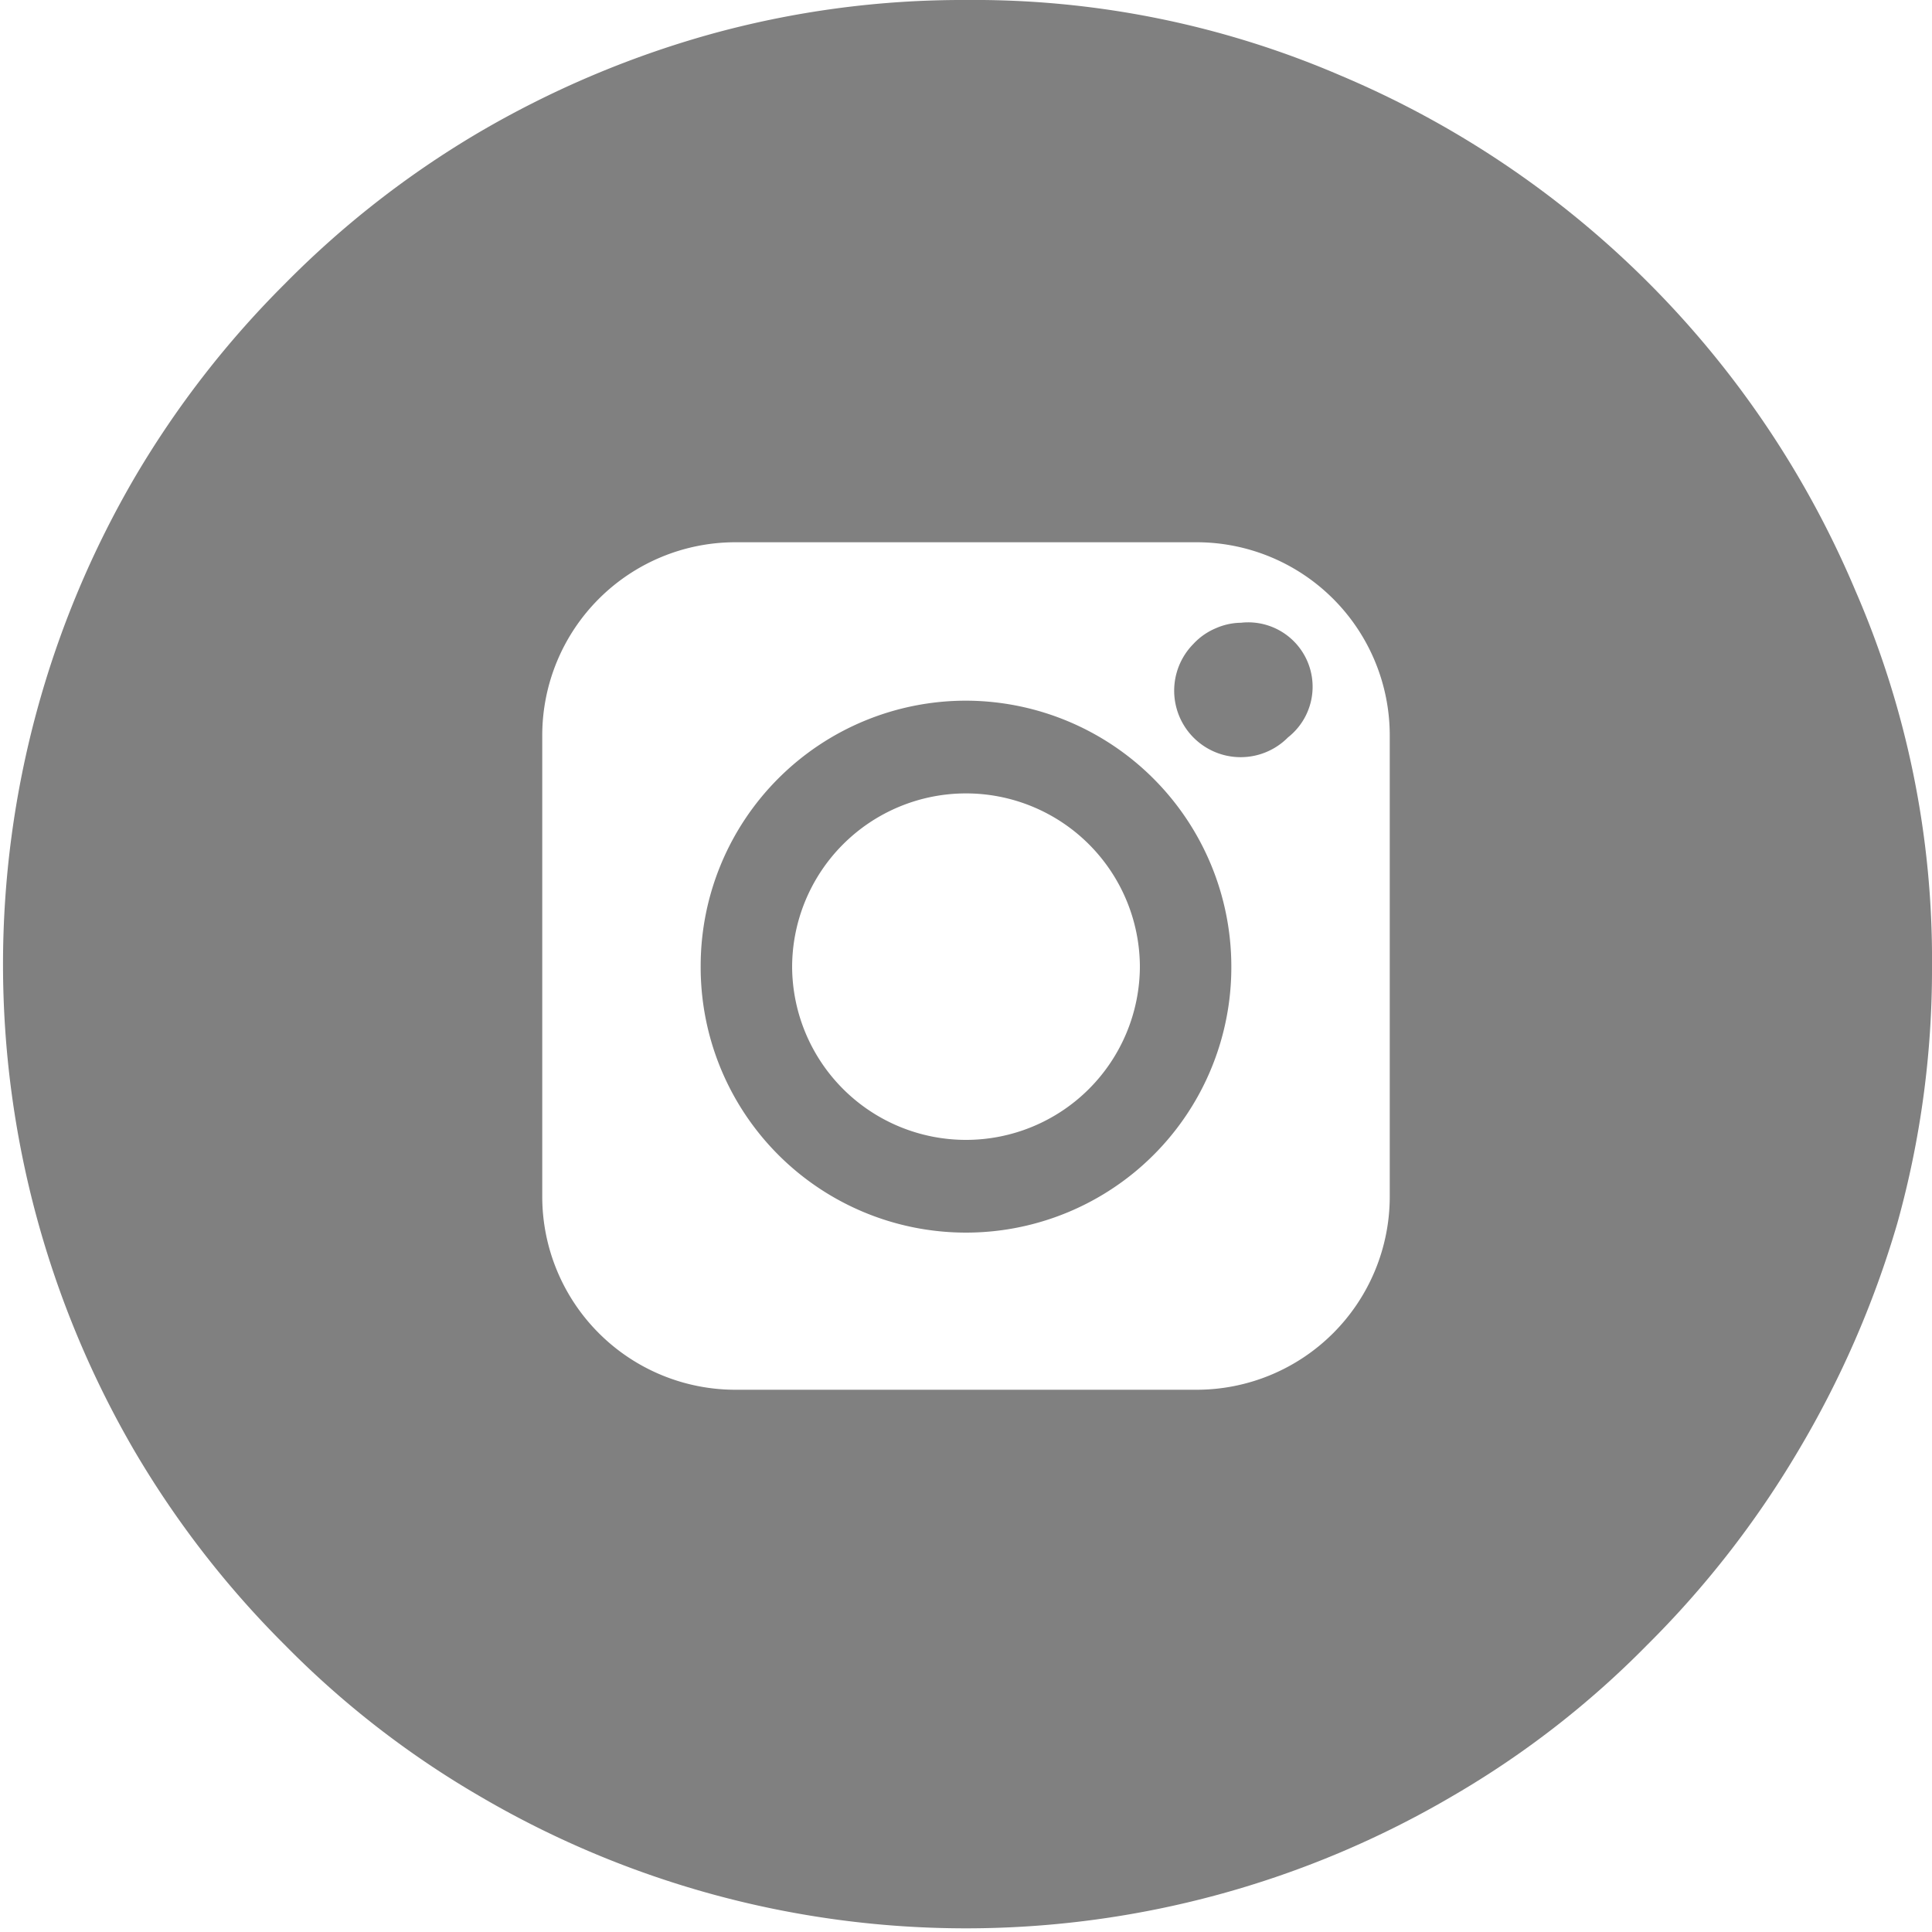 <svg id="Layer_1" data-name="Layer 1" xmlns="http://www.w3.org/2000/svg" width="30" height="30" viewBox="0 0 30 30"><defs><style>.cls-1{fill:gray;}</style></defs><title>ico_social_instagram_grey</title><g id="_Group_" data-name="&lt;Group&gt;"><g id="_Group_2" data-name="&lt;Group&gt;"><path id="_Compound_Path_" data-name="&lt;Compound Path&gt;" class="cls-1" d="M15,10.88A4.12,4.12,0,1,0,19.12,15,4.13,4.13,0,0,0,15,10.88Zm0,6.82A2.7,2.7,0,1,1,17.7,15,2.7,2.7,0,0,1,15,17.7ZM20,10a1,1,0,0,0-1.47,0A1,1,0,1,0,20,11.45,1,1,0,0,0,20,10Zm0,0a1,1,0,0,0-1.47,0A1,1,0,1,0,20,11.45,1,1,0,0,0,20,10Zm-5,.9A4.12,4.12,0,1,0,19.12,15,4.13,4.13,0,0,0,15,10.88Zm0,6.82A2.7,2.7,0,1,1,17.7,15,2.7,2.7,0,0,1,15,17.7ZM28.81,9.17a15,15,0,0,0-8-8A14.38,14.38,0,0,0,15,0a14.67,14.67,0,0,0-4,.54A15.18,15.18,0,0,0,7.43,2.06a14.74,14.74,0,0,0-3,2.34,14.91,14.91,0,0,0-2.33,3,15,15,0,0,0,0,15.15,14.91,14.91,0,0,0,2.33,3,14.36,14.36,0,0,0,3,2.33,14.92,14.92,0,0,0,15.14,0,14.3,14.3,0,0,0,3-2.33,15,15,0,0,0,2.34-3A15.26,15.26,0,0,0,29.46,19,14.67,14.67,0,0,0,30,15,14.34,14.34,0,0,0,28.81,9.17Zm-7.23,9.41a3,3,0,0,1-3,3H11.42a3,3,0,0,1-3-3V11.42a3,3,0,0,1,3-3h7.16a3,3,0,0,1,3,3ZM19.3,9.67a1,1,0,0,0-.74.31A1,1,0,1,0,20,11.45a1,1,0,0,0-.73-1.78ZM15,10.88A4.12,4.12,0,1,0,19.12,15,4.13,4.13,0,0,0,15,10.88Zm0,6.82A2.7,2.7,0,1,1,17.7,15,2.7,2.7,0,0,1,15,17.7Z"/></g></g></svg>